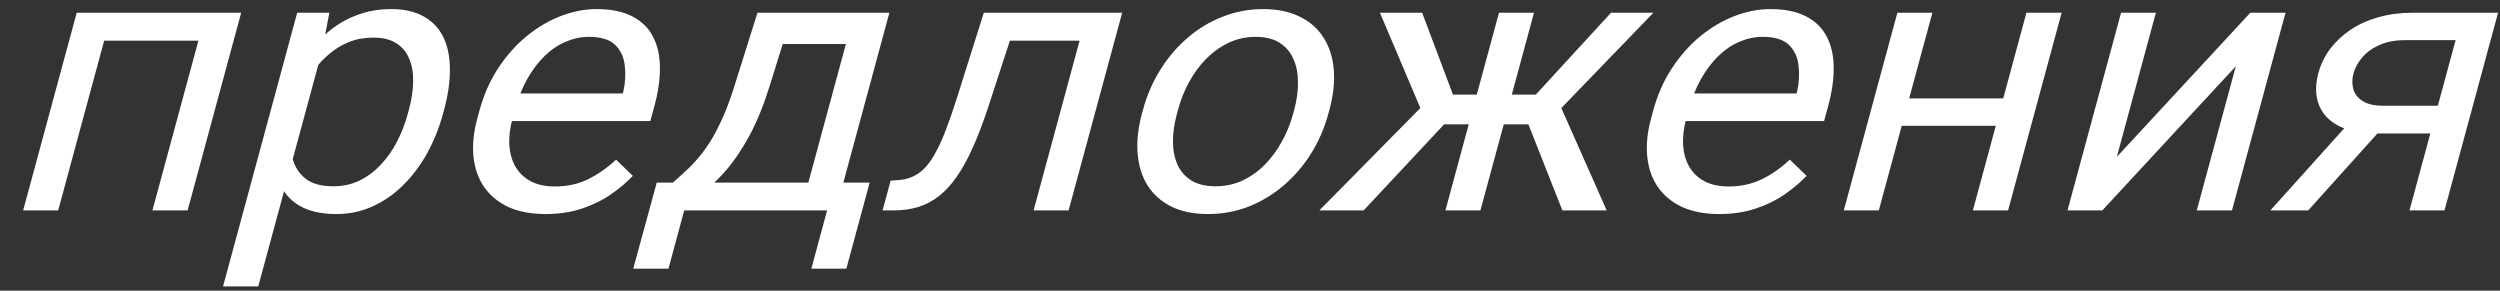 <?xml version="1.0" encoding="UTF-8"?> <svg xmlns="http://www.w3.org/2000/svg" width="258" height="30" viewBox="0 0 258 30" fill="none"><rect x="0" y="0" width="258" height="30" fill="#333333" stroke="none"/> <path d="M21.686 1.315L20.905 4.199H10.221L11.003 1.315H21.686ZM11.53 1.315L6.004 21.712H2.39L7.917 1.315H11.53ZM24.89 1.315L19.363 21.712H15.73L21.257 1.315H24.89ZM33.241 5.236L26.652 29.555H23.019L30.671 1.315H33.991L33.241 5.236ZM45.825 11.344L45.717 11.74C45.316 13.223 44.76 14.599 44.052 15.868C43.347 17.125 42.517 18.219 41.562 19.149C40.62 20.079 39.571 20.801 38.416 21.317C37.26 21.832 36.025 22.089 34.71 22.089C33.369 22.089 32.242 21.876 31.329 21.448C30.416 21.021 29.712 20.399 29.218 19.582C28.723 18.765 28.415 17.785 28.296 16.641C28.189 15.498 28.251 14.21 28.483 12.777L29.055 10.665C29.62 9.157 30.279 7.806 31.032 6.612C31.786 5.418 32.628 4.4 33.559 3.558C34.507 2.704 35.548 2.056 36.683 1.617C37.821 1.164 39.054 0.938 40.382 0.938C41.711 0.938 42.821 1.189 43.713 1.692C44.609 2.182 45.284 2.886 45.739 3.803C46.193 4.721 46.423 5.821 46.427 7.102C46.448 8.372 46.247 9.786 45.825 11.344ZM42.084 11.74L42.192 11.344C42.468 10.326 42.616 9.371 42.636 8.479C42.66 7.574 42.529 6.782 42.245 6.103C41.976 5.412 41.537 4.872 40.926 4.482C40.319 4.08 39.52 3.879 38.531 3.879C37.619 3.879 36.784 4.03 36.025 4.331C35.28 4.633 34.603 5.041 33.994 5.557C33.389 6.059 32.849 6.637 32.372 7.291C31.912 7.932 31.517 8.598 31.186 9.289L29.863 14.172C29.885 15.052 30.025 15.881 30.283 16.66C30.544 17.427 31 18.049 31.652 18.526C32.307 18.991 33.227 19.224 34.412 19.224C35.389 19.224 36.281 19.029 37.09 18.64C37.915 18.237 38.649 17.691 39.292 17C39.948 16.308 40.508 15.517 40.971 14.624C41.438 13.719 41.809 12.758 42.084 11.74ZM56.292 22.089C54.821 22.089 53.551 21.851 52.482 21.373C51.43 20.883 50.594 20.198 49.973 19.318C49.365 18.439 48.996 17.395 48.867 16.189C48.739 14.982 48.868 13.663 49.256 12.23L49.471 11.438C49.92 9.779 50.574 8.303 51.433 7.008C52.295 5.701 53.285 4.595 54.402 3.69C55.52 2.785 56.695 2.1 57.928 1.635C59.16 1.17 60.369 0.938 61.554 0.938C63.065 0.938 64.299 1.189 65.256 1.692C66.227 2.195 66.941 2.899 67.399 3.803C67.86 4.696 68.095 5.751 68.103 6.97C68.115 8.177 67.927 9.497 67.538 10.929L67.115 12.494H51.333L52.105 9.647H64.273L64.344 9.383C64.537 8.479 64.58 7.599 64.473 6.744C64.379 5.89 64.049 5.186 63.483 4.633C62.916 4.08 62.015 3.803 60.778 3.803C59.958 3.803 59.156 3.973 58.374 4.312C57.596 4.639 56.87 5.129 56.199 5.783C55.527 6.436 54.926 7.234 54.398 8.177C53.869 9.12 53.437 10.207 53.104 11.438L52.889 12.23C52.627 13.198 52.517 14.109 52.559 14.963C52.617 15.806 52.826 16.547 53.187 17.188C53.56 17.829 54.081 18.332 54.751 18.696C55.433 19.061 56.269 19.243 57.259 19.243C58.535 19.243 59.684 18.991 60.705 18.489C61.727 17.986 62.684 17.314 63.576 16.472L65.309 18.149C64.673 18.816 63.921 19.45 63.055 20.053C62.188 20.657 61.189 21.147 60.059 21.524C58.941 21.901 57.685 22.089 56.292 22.089ZM78.171 1.315H81.784L79.403 8.95C78.8 10.885 78.12 12.557 77.361 13.964C76.602 15.372 75.795 16.572 74.94 17.565C74.088 18.545 73.208 19.369 72.298 20.035C71.401 20.701 70.508 21.26 69.617 21.712H67.82L68.689 18.866L69.436 18.847C69.999 18.357 70.552 17.854 71.095 17.339C71.641 16.811 72.181 16.189 72.714 15.473C73.25 14.744 73.77 13.858 74.274 12.814C74.794 11.759 75.293 10.471 75.77 8.95L78.171 1.315ZM79.069 1.315H91.784L86.257 21.712H82.644L87.297 4.539H78.196L79.069 1.315ZM67.776 18.847H89.749L87.343 27.726H83.73L85.359 21.712H70.613L68.984 27.726H65.351L67.776 18.847ZM112.624 1.315L111.842 4.199H101.628L102.409 1.315H112.624ZM115.808 1.315L110.281 21.712H106.668L112.194 1.315H115.808ZM101.53 1.315H105.163L101.95 11.155C101.447 12.676 100.933 14.021 100.408 15.19C99.899 16.346 99.357 17.339 98.78 18.168C98.217 18.998 97.603 19.676 96.94 20.204C96.292 20.72 95.576 21.103 94.792 21.354C94.011 21.593 93.152 21.712 92.215 21.712H91.082L91.914 18.64L92.711 18.583C93.281 18.545 93.79 18.42 94.239 18.206C94.7 17.992 95.124 17.678 95.51 17.263C95.899 16.836 96.269 16.289 96.618 15.623C96.981 14.957 97.332 14.165 97.672 13.248C98.025 12.331 98.392 11.262 98.775 10.043L101.53 1.315ZM117.846 11.74L117.964 11.306C118.362 9.836 118.953 8.472 119.736 7.216C120.523 5.946 121.459 4.847 122.544 3.917C123.633 2.974 124.839 2.245 126.164 1.73C127.492 1.202 128.891 0.938 130.363 0.938C131.847 0.938 133.11 1.202 134.152 1.73C135.21 2.245 136.029 2.974 136.607 3.917C137.201 4.847 137.548 5.946 137.646 7.216C137.748 8.472 137.6 9.836 137.202 11.306L137.085 11.74C136.686 13.21 136.095 14.574 135.312 15.831C134.529 17.087 133.586 18.187 132.485 19.13C131.399 20.06 130.193 20.789 128.865 21.317C127.553 21.832 126.155 22.089 124.671 22.089C123.187 22.089 121.922 21.832 120.877 21.317C119.835 20.789 119.016 20.06 118.422 19.13C117.844 18.187 117.504 17.087 117.402 15.831C117.3 14.574 117.448 13.21 117.846 11.74ZM121.577 11.306L121.46 11.74C121.184 12.758 121.047 13.719 121.049 14.624C121.055 15.517 121.211 16.308 121.519 17C121.839 17.691 122.323 18.237 122.969 18.64C123.619 19.029 124.445 19.224 125.447 19.224C126.437 19.224 127.356 19.029 128.203 18.64C129.068 18.237 129.841 17.691 130.523 17C131.205 16.308 131.79 15.517 132.28 14.624C132.785 13.719 133.176 12.758 133.452 11.74L133.569 11.306C133.842 10.301 133.968 9.352 133.95 8.46C133.948 7.555 133.786 6.757 133.466 6.066C133.162 5.362 132.686 4.809 132.04 4.407C131.407 4.004 130.589 3.803 129.586 3.803C128.597 3.803 127.67 4.004 126.806 4.407C125.955 4.809 125.18 5.362 124.481 6.066C123.799 6.757 123.212 7.555 122.719 8.46C122.23 9.352 121.849 10.301 121.577 11.306ZM147.296 12.833L142.409 1.315H146.765L149.945 9.76H154.164L152.804 12.833H147.296ZM149.366 12.475L140.73 21.712H136.16L147.765 9.949L149.366 12.475ZM158.308 1.315L152.781 21.712H149.168L154.694 1.315H158.308ZM170.632 1.315L159.503 12.833H153.995L154.261 9.76H158.5L166.257 1.315H170.632ZM161.238 21.712L157.588 12.475L160.597 9.949L165.808 21.712H161.238ZM177.425 22.089C175.954 22.089 174.684 21.851 173.615 21.373C172.563 20.883 171.726 20.198 171.105 19.318C170.497 18.439 170.129 17.395 170 16.189C169.871 14.982 170.001 13.663 170.389 12.23L170.604 11.438C171.053 9.779 171.707 8.303 172.566 7.008C173.428 5.701 174.417 4.595 175.535 3.69C176.653 2.785 177.828 2.1 179.061 1.635C180.293 1.17 181.502 0.938 182.687 0.938C184.197 0.938 185.431 1.189 186.389 1.692C187.36 2.195 188.074 2.899 188.532 3.803C188.993 4.696 189.228 5.751 189.236 6.97C189.248 8.177 189.06 9.497 188.671 10.929L188.247 12.494H172.466L173.237 9.647H185.405L185.477 9.383C185.67 8.479 185.713 7.599 185.606 6.744C185.512 5.89 185.182 5.186 184.616 4.633C184.049 4.08 183.148 3.803 181.911 3.803C181.09 3.803 180.289 3.973 179.507 4.312C178.728 4.639 178.003 5.129 177.331 5.783C176.66 6.436 176.059 7.234 175.53 8.177C175.002 9.12 174.57 10.207 174.237 11.438L174.022 12.23C173.76 13.198 173.65 14.109 173.692 14.963C173.75 15.806 173.959 16.547 174.319 17.188C174.693 17.829 175.214 18.332 175.883 18.696C176.566 19.061 177.402 19.243 178.391 19.243C179.668 19.243 180.816 18.991 181.838 18.489C182.86 17.986 183.817 17.314 184.709 16.472L186.442 18.149C185.805 18.816 185.054 19.45 184.187 20.053C183.321 20.657 182.322 21.147 181.191 21.524C180.074 21.901 178.818 22.089 177.425 22.089ZM207.435 10.156L206.669 12.984H195.497L196.264 10.156H207.435ZM199.421 1.315L193.894 21.712H190.281L195.808 1.315H199.421ZM212.761 1.315L207.234 21.712H203.601L209.128 1.315H212.761ZM218.457 16.189L232.233 1.315H235.866L230.34 21.712H226.707L230.737 6.838L216.961 21.712H213.367L218.893 1.315H222.487L218.457 16.189ZM243.053 11.985H246.96L238.211 21.712H234.304L243.053 11.985ZM248.972 1.315H257.8L252.273 21.712H248.66L253.42 4.143H248.205C247.177 4.143 246.291 4.312 245.548 4.652C244.808 4.978 244.217 5.406 243.775 5.934C243.332 6.461 243.035 7.008 242.881 7.574C242.731 8.127 242.723 8.661 242.857 9.176C242.995 9.679 243.312 10.094 243.809 10.42C244.307 10.747 245.018 10.91 245.942 10.91H252.563L251.787 13.776H245.166C243.955 13.776 242.923 13.619 242.071 13.305C241.218 12.99 240.542 12.557 240.04 12.004C239.543 11.438 239.227 10.778 239.092 10.024C238.961 9.258 239.017 8.428 239.259 7.536C239.5 6.644 239.899 5.821 240.455 5.066C241.024 4.312 241.724 3.653 242.554 3.087C243.397 2.522 244.355 2.088 245.426 1.786C246.514 1.472 247.696 1.315 248.972 1.315Z" fill="white"></path> </svg> 